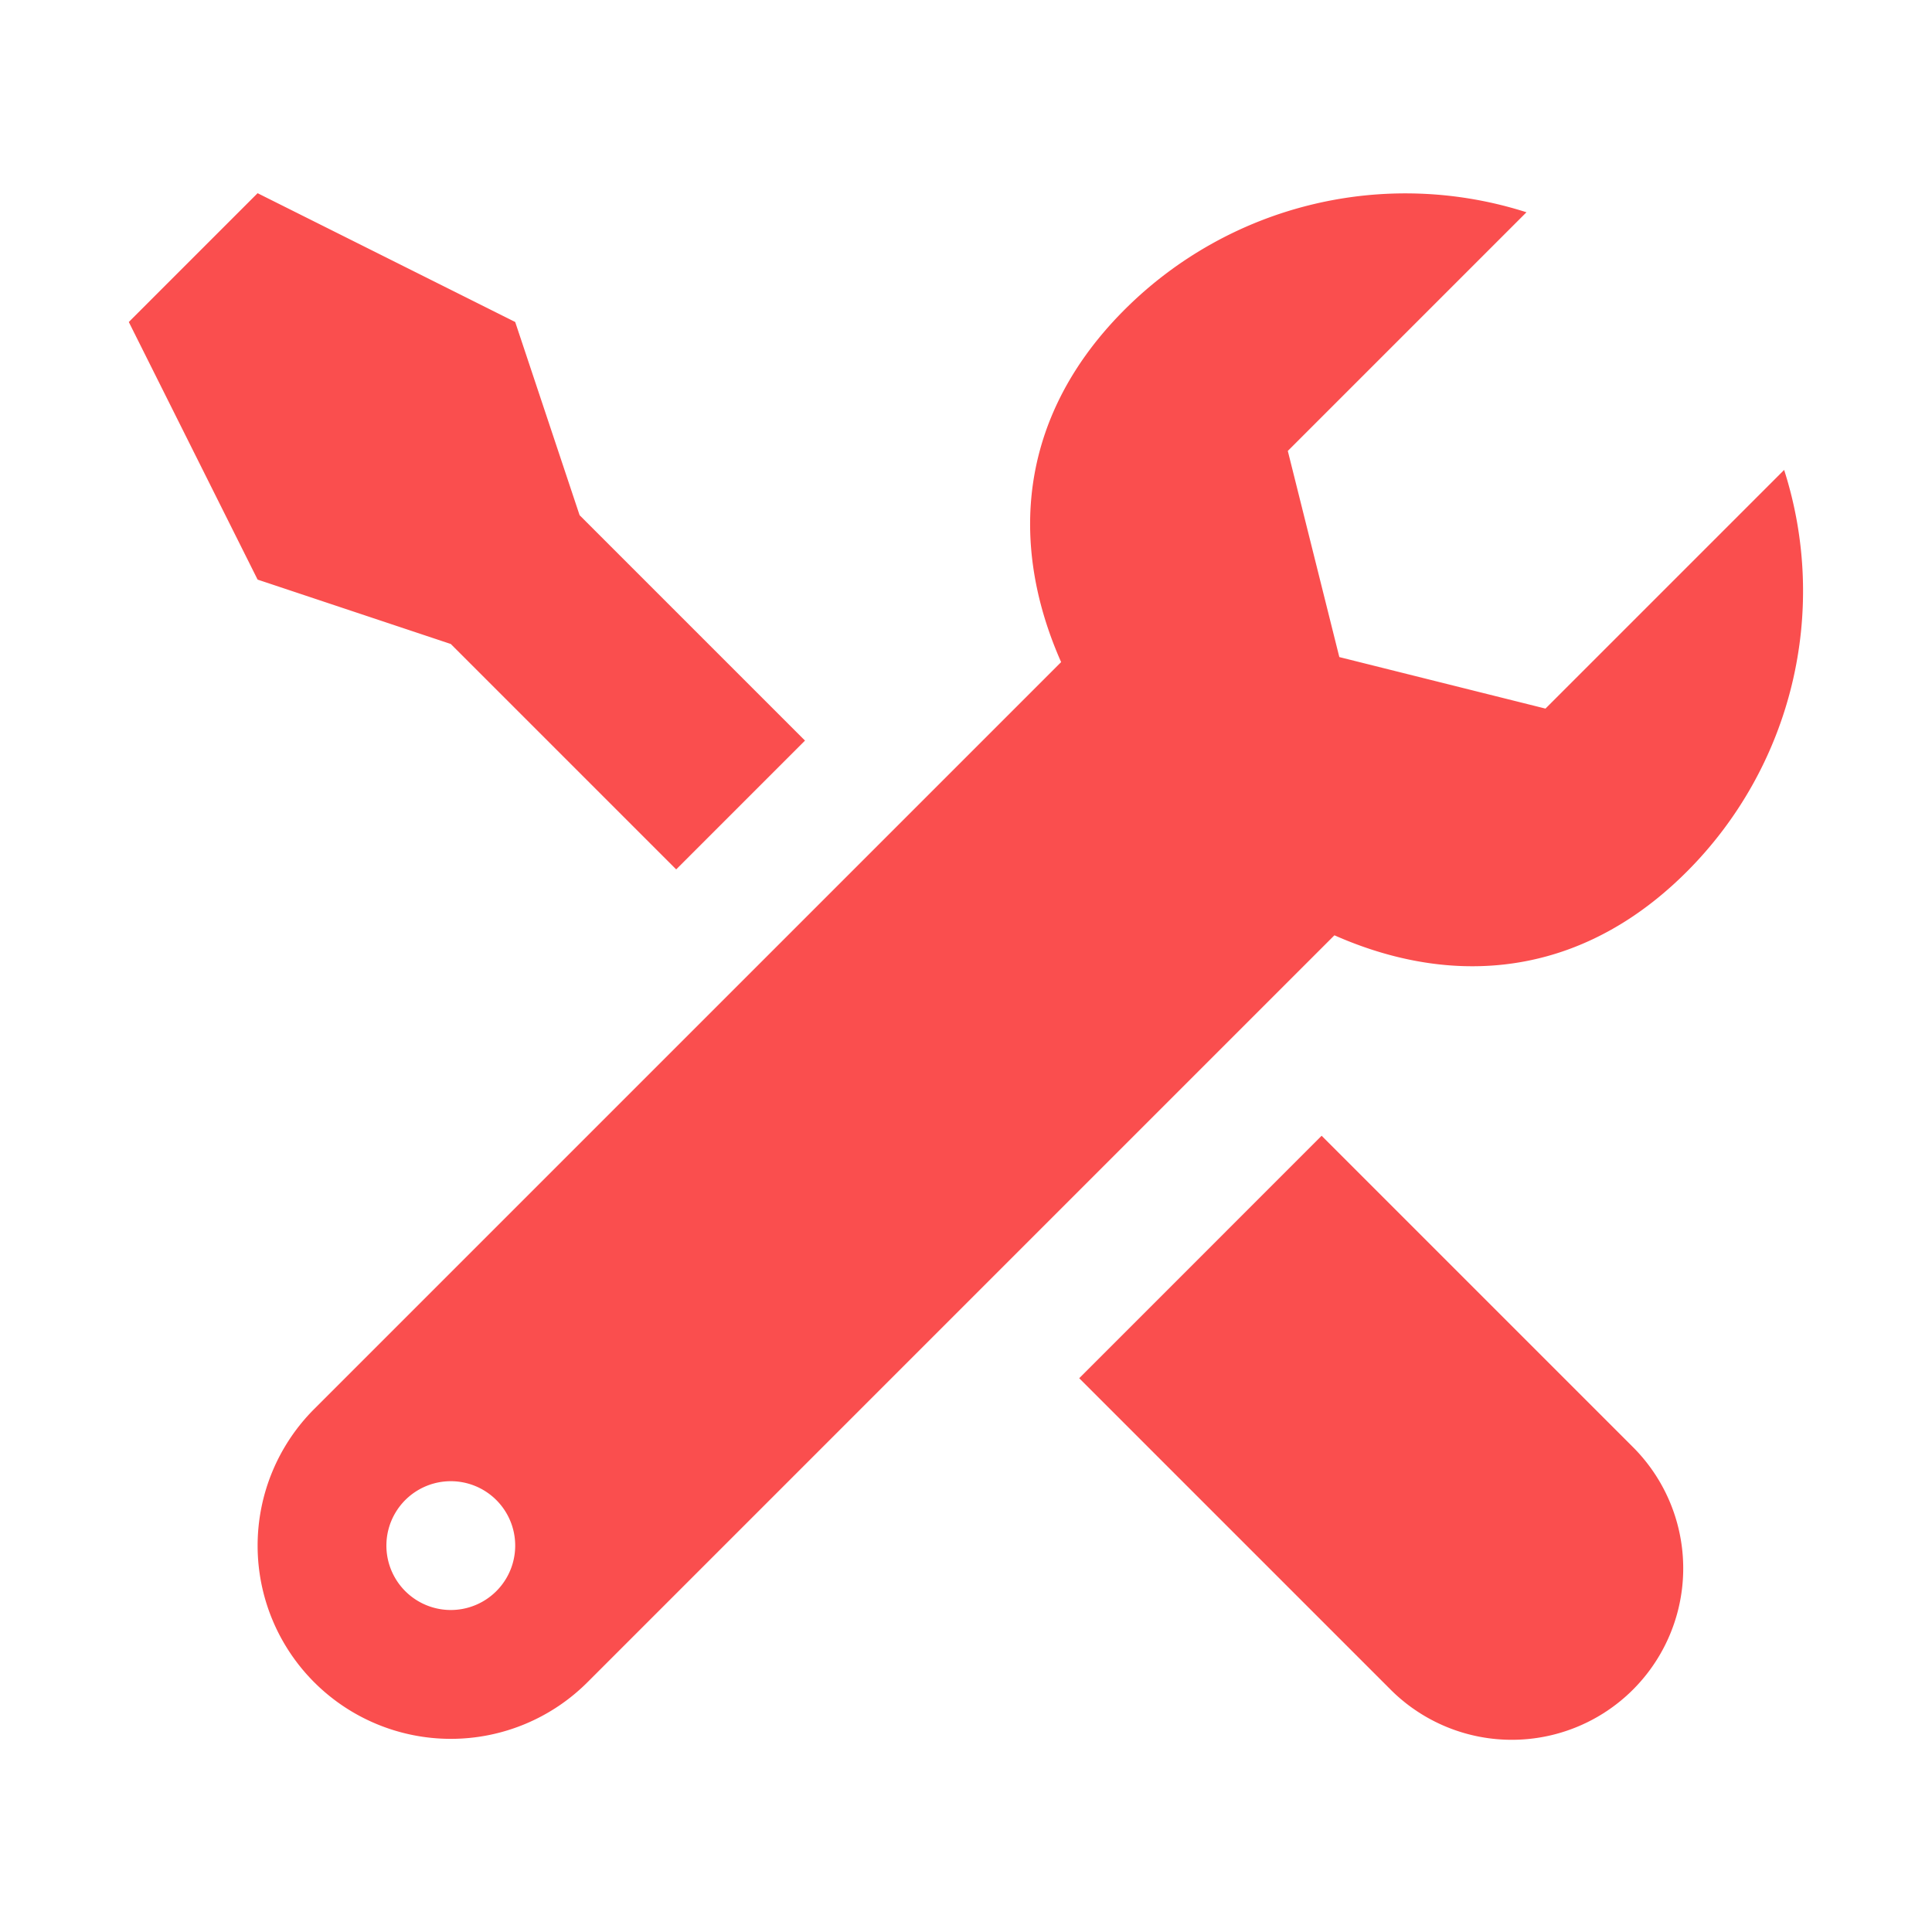 <svg width="70" height="70" viewBox="0 0 30 30" xml:space="preserve" xmlns="http://www.w3.org/2000/svg" enable-background="new 0 0 30 30">
<path d="m16.758 21.401 4.819 4.819a2.662 2.662 0 1 0 3.764-3.765l-4.819-4.819-3.764 3.765zM23.998 11.003l-3.201-.8-.8-3.201 3.706-3.706a6.17 6.17 0 0 0-6.24 1.512c-2.41 2.41-1.639 5.547.772 7.957 2.41 2.41 5.547 3.182 7.957.771a6.164 6.164 0 0 0 1.512-6.239l-3.706 3.706zM12.5 11.5 9 8 8 5 4 3 2 5l2 4 3 1 3.5 3.5z" fill="#fa4e4e" class="fill-000000"></path><path d="m17.879 8.879-13 13a3 3 0 1 0 4.243 4.243l13-13-4.243-4.243zM7 25a1 1 0 1 1 0-2 1 1 0 0 1 0 2z" fill="#fa4e4e" class="fill-000000"></path></svg>